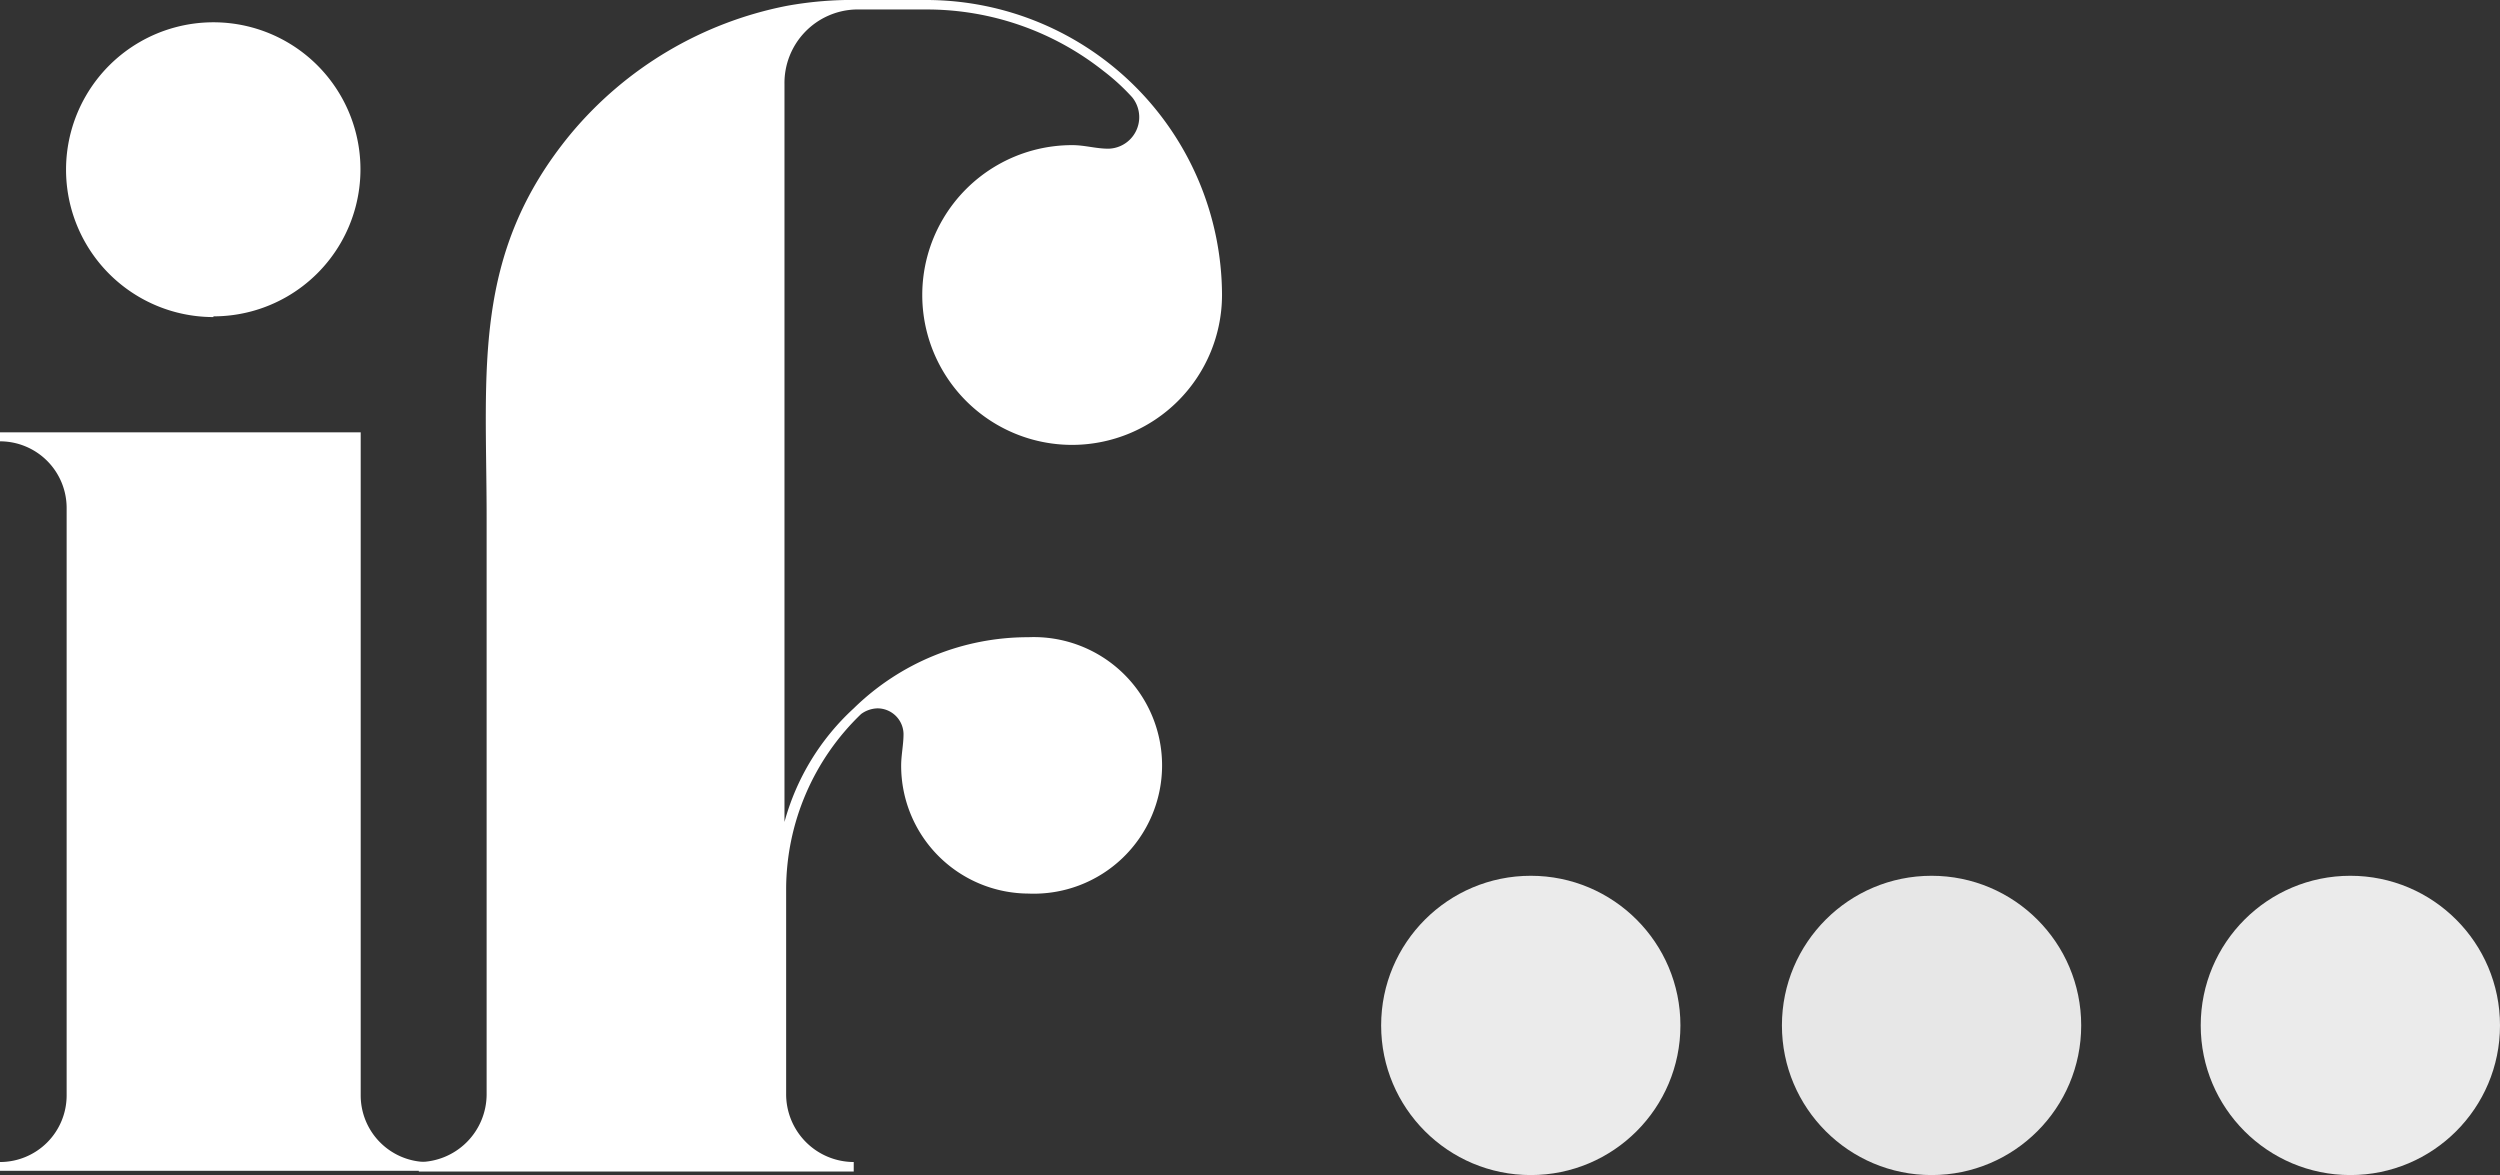 <svg xmlns="http://www.w3.org/2000/svg" viewBox="0 0 105.42 49.55"><rect x="0" y="0" width="105.42" height="49.55" fill="#333333" stroke="none"/><defs><style>.cls-1,.cls-2,.cls-3{fill:#fff;}.cls-2{opacity:0.9;}.cls-3{opacity:0.88;}</style></defs><g id="Livello_2" data-name="Livello 2"><g id="Livello_1-2" data-name="Livello 1"><path class="cls-1" d="M45.21,18.76a6.32,6.32,0,1,1,0-12.64c.54,0,1,.15,1.53.15a1.33,1.33,0,0,0,1-2.17A9,9,0,0,0,46.54,3,12,12,0,0,0,39.08.4h-3a3.1,3.1,0,0,0-3,3.15V34.66A10.11,10.11,0,0,1,36,29.87a10.5,10.5,0,0,1,7.36-3,5.41,5.41,0,1,1,0,10.81A5.39,5.39,0,0,1,38,32.29c0-.45.1-.89.1-1.34A1.1,1.1,0,0,0,37,29.87a1.22,1.22,0,0,0-.69.24,10.26,10.26,0,0,0-3.16,7.36v8.64A2.86,2.86,0,0,0,36,49v.4H17.66V49a2.86,2.86,0,0,0,2.86-2.86V21.82c0-6.22-.64-11.11,3.56-16.19A15.82,15.82,0,0,1,33.16.25,15.48,15.48,0,0,1,36.22,0h2.86A12.48,12.48,0,0,1,51.53,12.44,6.33,6.33,0,0,1,45.21,18.76Z"/><path class="cls-1" d="M18,49.37H0V49a2.81,2.81,0,0,0,2.81-2.81V21.42A2.81,2.81,0,0,0,0,18.61v-.38H15.21V46.17A2.81,2.81,0,0,0,18,49Zm-9-36A6.2,6.2,0,0,1,9,.94a6.2,6.2,0,0,1,0,12.4Z"/><circle class="cls-2" cx="64.55" cy="43.24" r="6.31"/><circle class="cls-3" cx="81.45" cy="43.24" r="6.31"/><circle class="cls-2" cx="99.11" cy="43.24" r="6.31"/></g></g></svg>